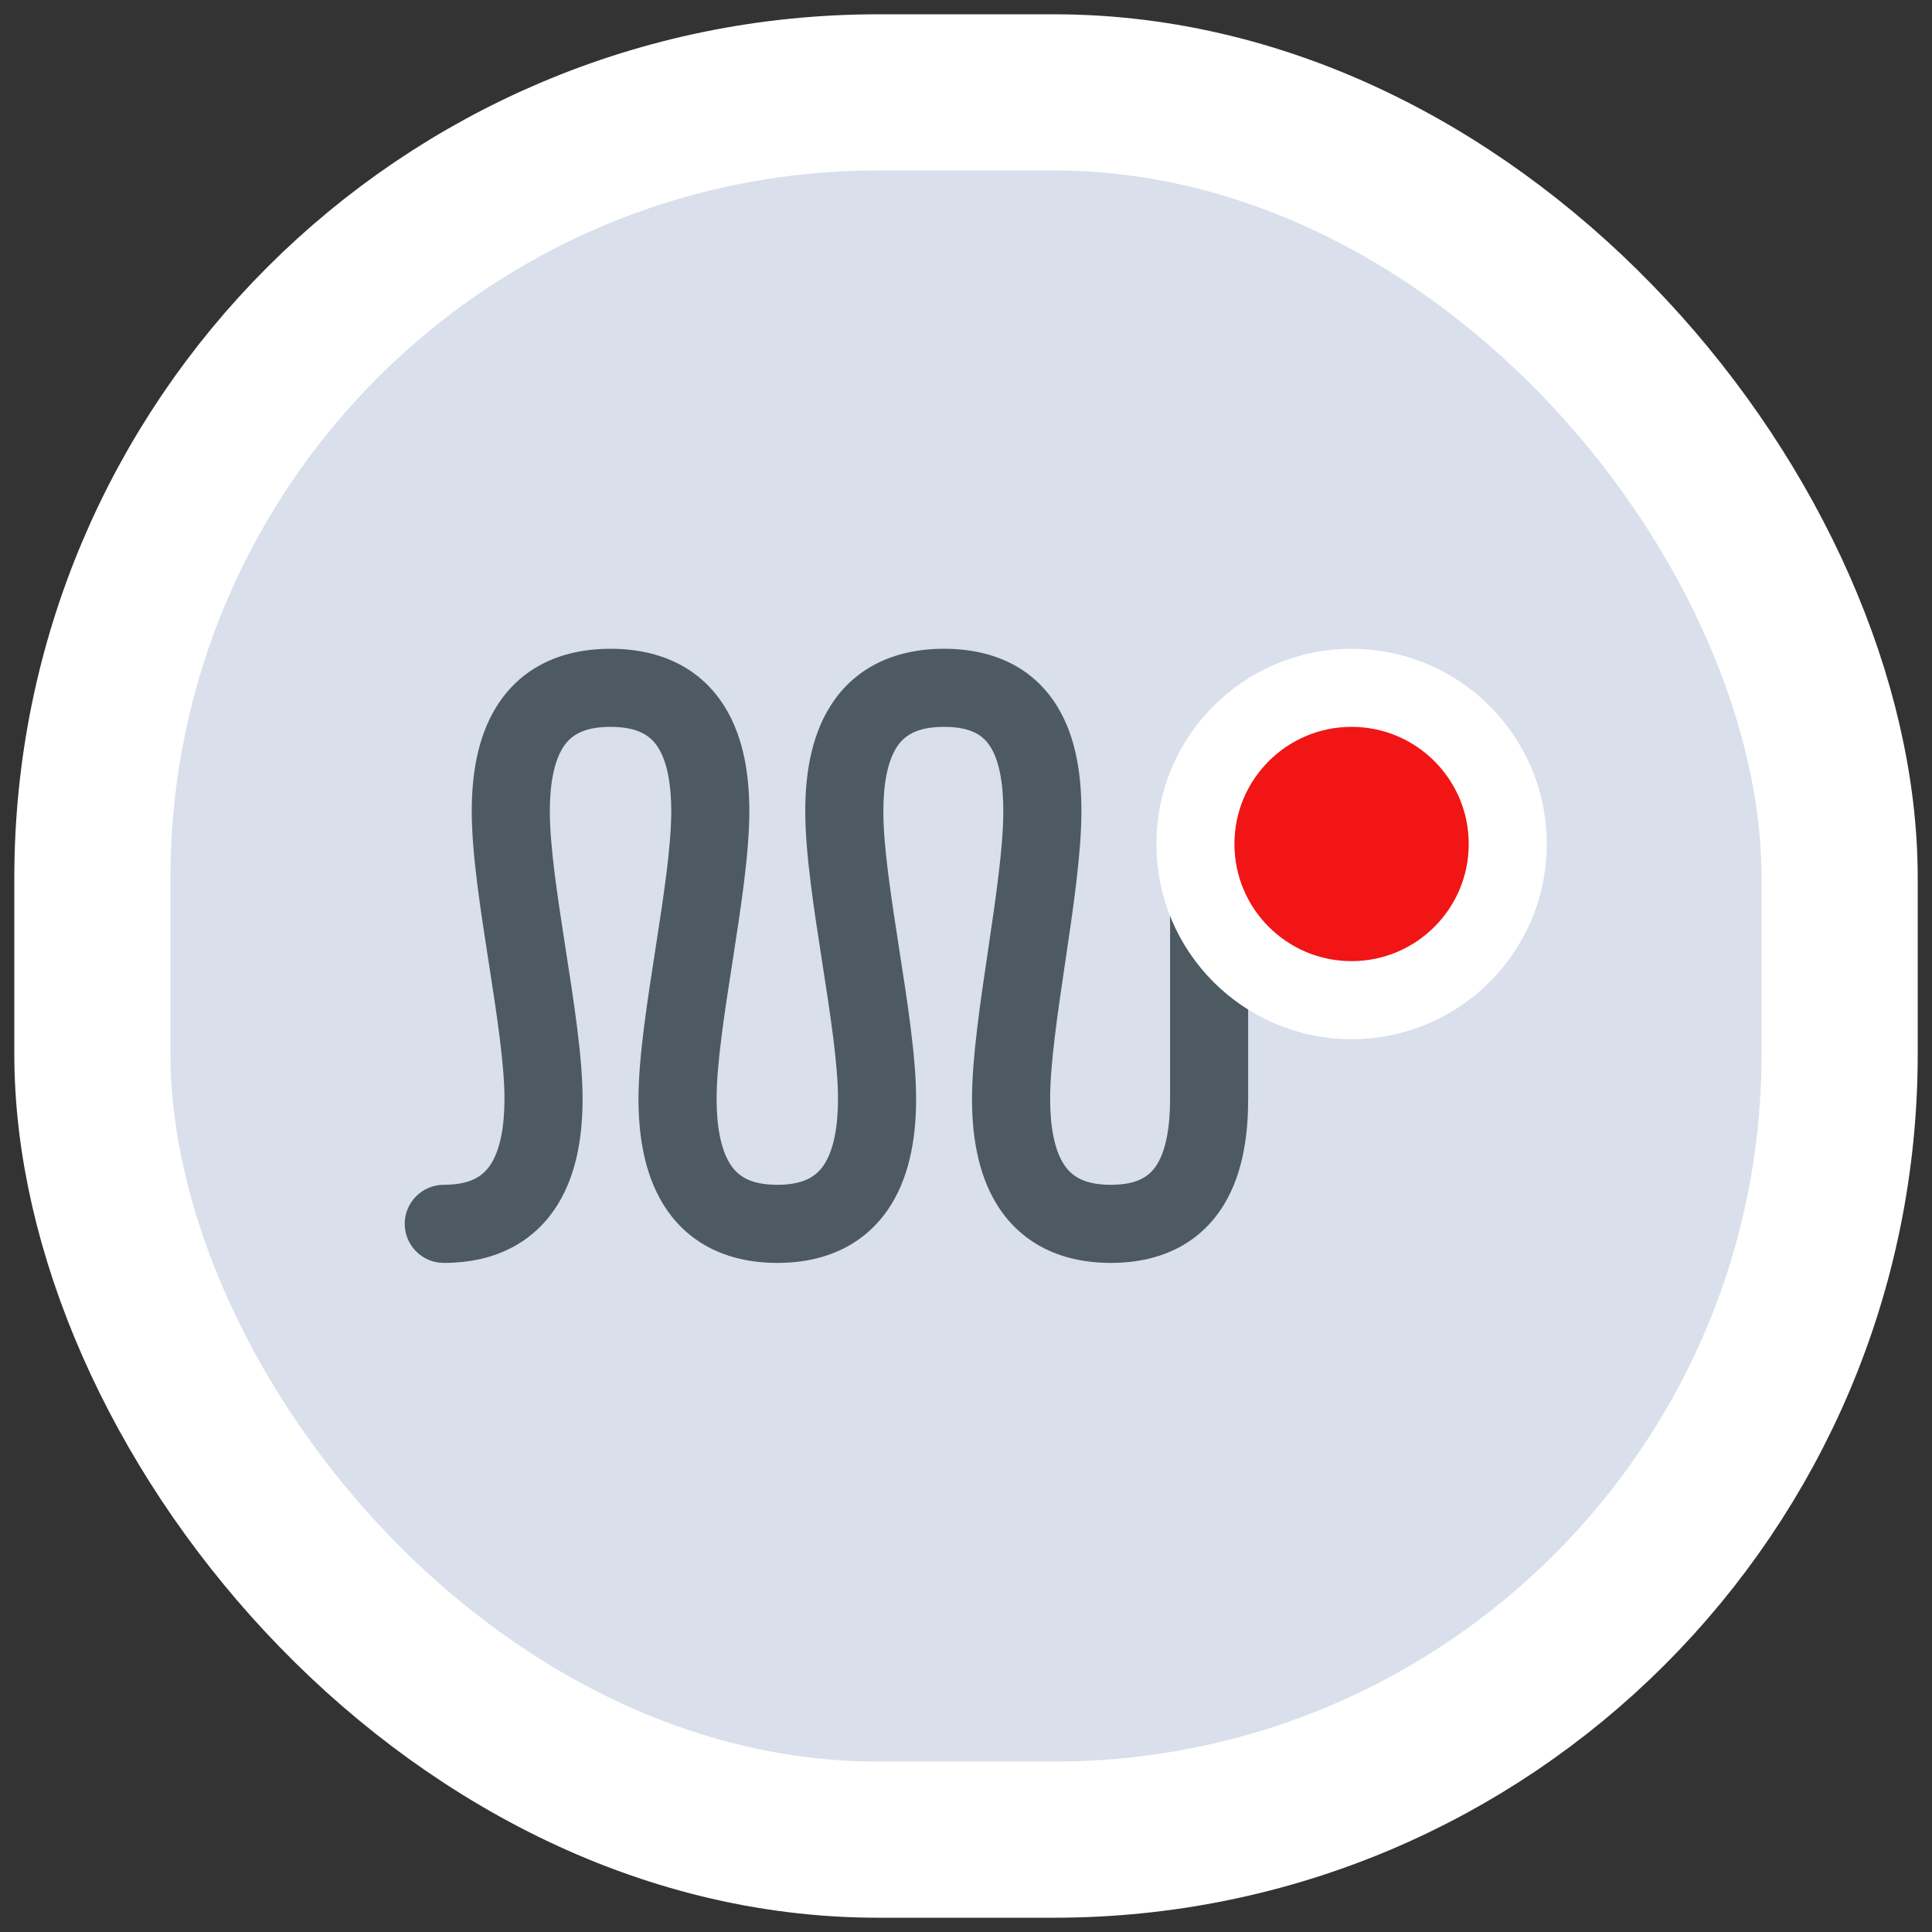 <svg width="68" height="68" viewBox="0 0 68 68" fill="none" xmlns="http://www.w3.org/2000/svg">
<rect x="0" y="0" width="68" height="68" fill="#333333" stroke="none"/>
<rect x="3.252" y="3.252" width="61.497" height="61.497" rx="27.648" fill="#D9DFEB"/>
<rect x="3.252" y="3.252" width="61.497" height="61.497" rx="27.648" stroke="white" stroke-width="5.497"/>
<path d="M33.228 22.835C35.086 22.835 36.424 23.584 37.208 24.857C37.917 26.008 38.062 27.412 38.062 28.559C38.062 30.046 37.766 32.023 37.496 33.838C37.215 35.733 36.961 37.463 36.961 38.674C36.961 39.661 37.114 40.449 37.428 40.954C37.671 41.345 38.085 41.701 39.098 41.701C40.108 41.701 40.502 41.348 40.733 40.968C41.038 40.464 41.183 39.675 41.183 38.674V28.559C41.183 27.8 41.798 27.185 42.557 27.185C43.316 27.185 43.931 27.8 43.931 28.559V38.674C43.931 39.821 43.787 41.233 43.083 42.393C42.305 43.676 40.969 44.45 39.098 44.45C37.229 44.45 35.886 43.679 35.094 42.406C34.373 41.247 34.212 39.835 34.212 38.674C34.212 37.212 34.509 35.246 34.778 33.434C35.059 31.541 35.313 29.796 35.313 28.559C35.313 27.556 35.168 26.785 34.868 26.299C34.644 25.935 34.252 25.583 33.228 25.583C32.201 25.583 31.79 25.938 31.553 26.312C31.245 26.8 31.091 27.571 31.091 28.559C31.091 29.791 31.357 31.53 31.652 33.425C31.933 35.235 32.244 37.206 32.244 38.674C32.244 39.835 32.082 41.247 31.362 42.406C30.569 43.679 29.228 44.45 27.359 44.45C25.49 44.45 24.147 43.679 23.355 42.406C22.634 41.247 22.473 39.835 22.473 38.674C22.473 37.206 22.784 35.235 23.066 33.425C23.36 31.53 23.626 29.791 23.626 28.559C23.626 27.571 23.473 26.8 23.164 26.312C22.928 25.938 22.515 25.583 21.488 25.583C20.462 25.583 20.05 25.938 19.814 26.312C19.506 26.8 19.352 27.571 19.352 28.559C19.352 29.791 19.618 31.53 19.912 33.425C20.194 35.235 20.505 37.206 20.505 38.674C20.505 39.835 20.344 41.247 19.623 42.406C18.831 43.679 17.488 44.45 15.619 44.45C14.861 44.45 14.246 43.834 14.245 43.075C14.246 42.316 14.861 41.701 15.619 41.701C16.632 41.701 17.046 41.344 17.289 40.954C17.603 40.449 17.756 39.661 17.756 38.674C17.756 37.469 17.492 35.744 17.197 33.847C16.915 32.034 16.604 30.052 16.604 28.559C16.604 27.398 16.764 25.993 17.491 24.844C18.289 23.581 19.633 22.835 21.488 22.835C23.344 22.835 24.689 23.581 25.488 24.844C26.214 25.993 26.374 27.398 26.374 28.559C26.374 30.052 26.063 32.034 25.782 33.847C25.486 35.744 25.222 37.469 25.222 38.674C25.222 39.661 25.375 40.449 25.689 40.954C25.932 41.345 26.346 41.701 27.359 41.701C28.371 41.701 28.786 41.344 29.029 40.954C29.342 40.449 29.495 39.661 29.495 38.674C29.495 37.469 29.231 35.744 28.936 33.847C28.654 32.034 28.343 30.052 28.343 28.559C28.343 27.398 28.503 25.993 29.23 24.844C30.028 23.581 31.373 22.835 33.228 22.835Z" fill="#4E5A62"/>
<circle cx="47.571" cy="29.706" r="5.497" fill="#F11515" stroke="white" stroke-width="2.748"/>
</svg>
